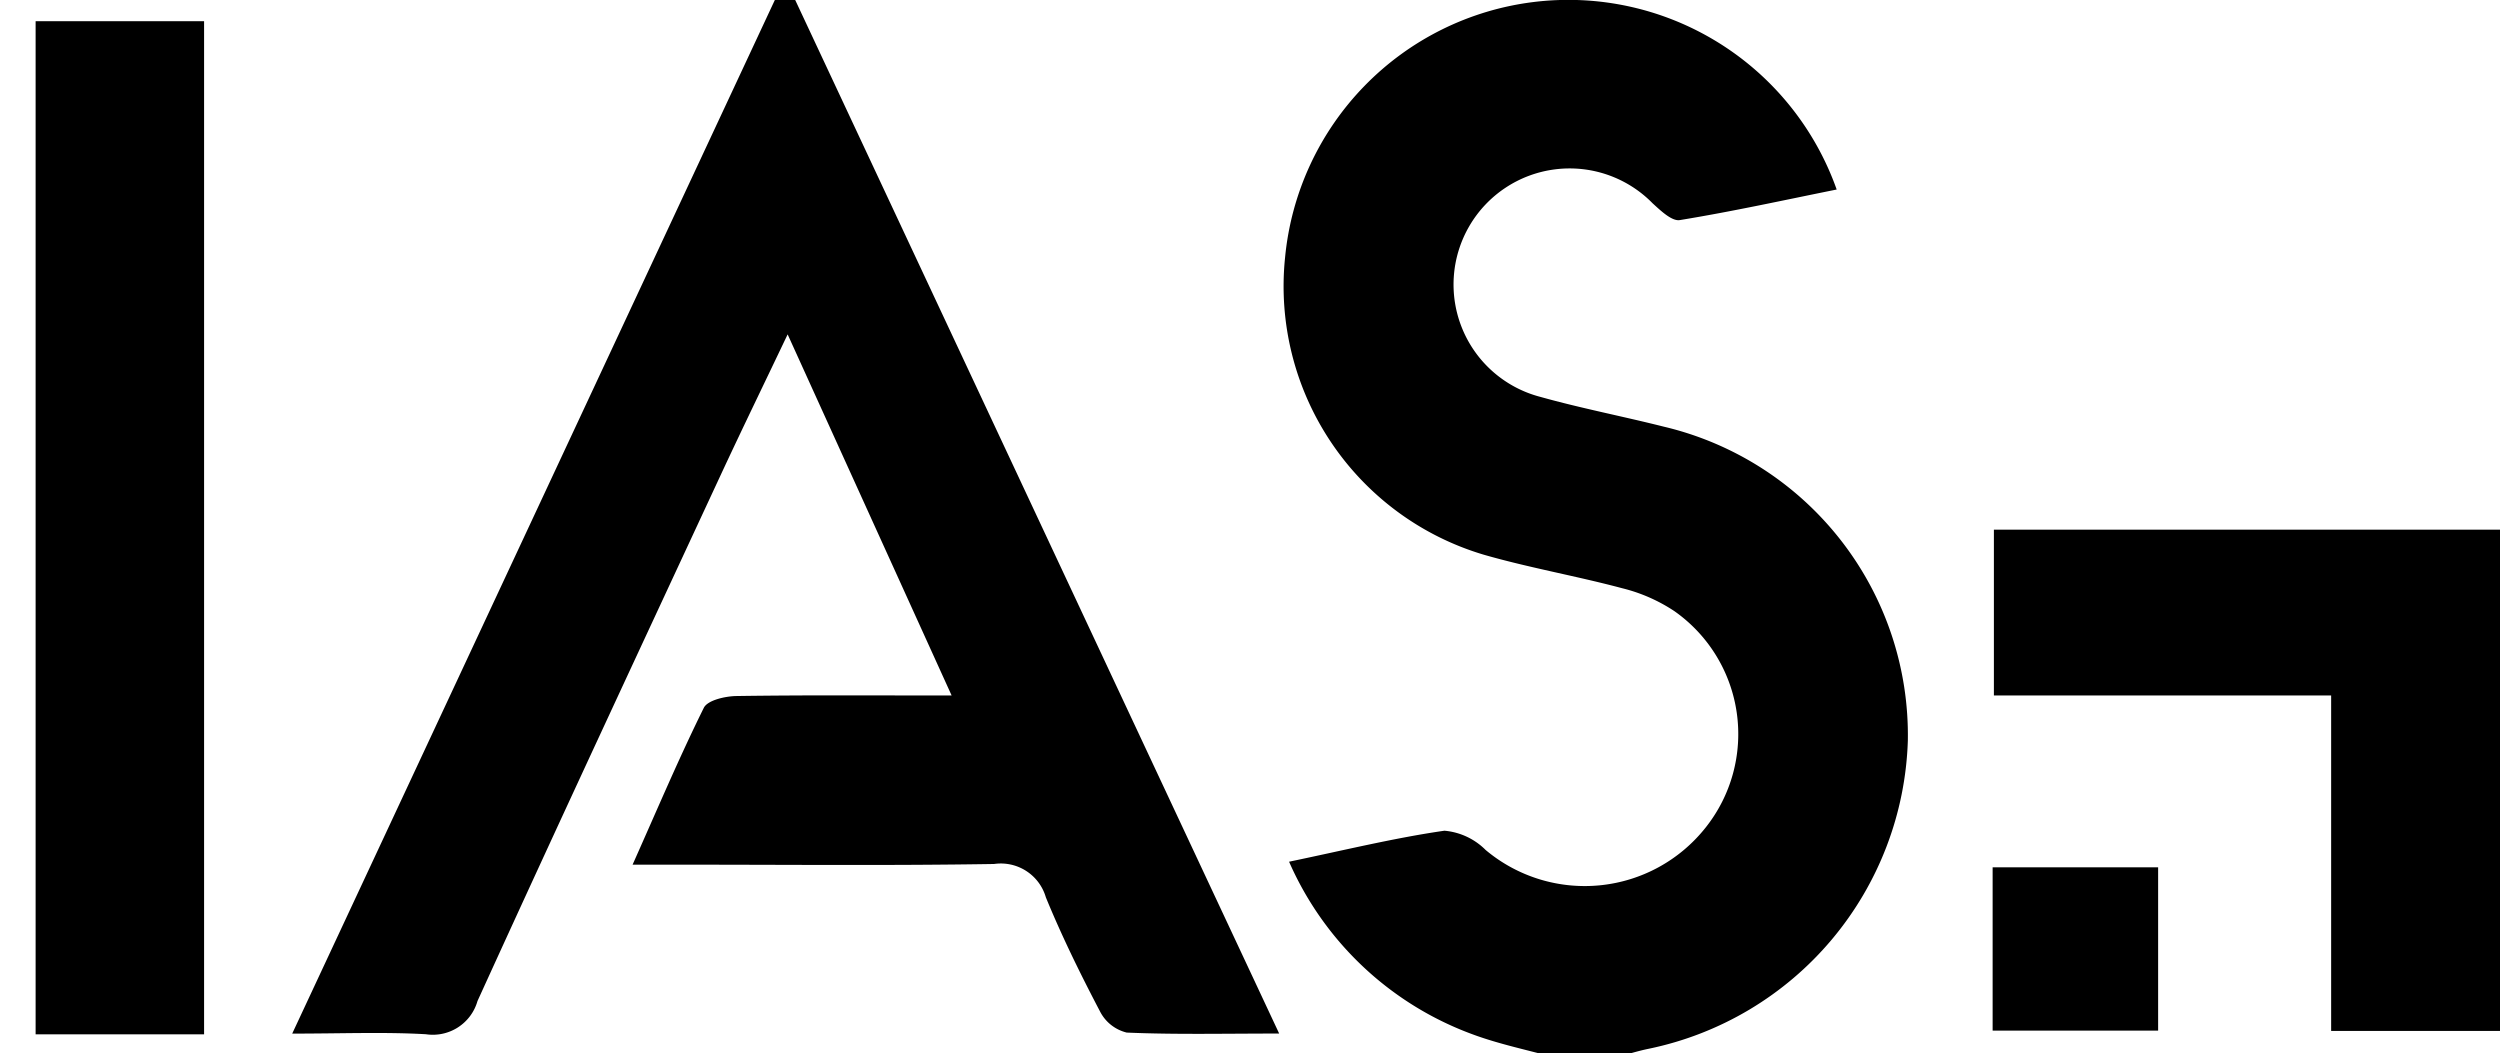 <svg xmlns="http://www.w3.org/2000/svg" xmlns:xlink="http://www.w3.org/1999/xlink" width="111.043" height="46.77" viewBox="0 0 111.043 46.77">
  <defs>
    <clipPath id="clip-path">
      <rect id="Rectangle_7304" data-name="Rectangle 7304" width="111.043" height="46.77" transform="translate(0 -9.756)"/>
    </clipPath>
  </defs>
  <g id="Group_16779" data-name="Group 16779" transform="translate(0 9.756)" clip-path="url(#clip-path)">
    <g id="IAS_SVG_LOGO" transform="translate(1.582 -10.723)">
      <path id="Path_35357" data-name="Path 35357" d="M502.889,55.358c-1.2-.332-2.429-.584-3.592-1.012a14.263,14.263,0,0,1-8.187-7.68c2.456-.511,4.663-1.054,6.9-1.377a2.946,2.946,0,0,1,1.831.856,6.847,6.847,0,0,0,9.76-.982,6.672,6.672,0,0,0-1.384-9.632,7.4,7.4,0,0,0-2.316-1.014c-2.037-.544-4.124-.906-6.148-1.489a12.442,12.442,0,0,1-8.82-13.206,12.641,12.641,0,0,1,24.5-3.013c-2.336.471-4.642.978-6.969,1.358-.355.058-.855-.426-1.208-.747a5.157,5.157,0,1,0-4.982,8.6c1.81.507,3.66.863,5.483,1.323a14.086,14.086,0,0,1,10.837,13.943,14.443,14.443,0,0,1-11.5,13.686c-.495.1-.979.256-1.468.386h-2.739Z" transform="translate(-435.435 -7.424)"/>
      <path id="Path_35358" data-name="Path 35358" d="M0,16.9H7.483v45H0Z" transform="translate(0 -14.991)"/>
      <path id="Path_35359" data-name="Path 35359" d="M122.789,0l21.949,46.874c-2.47,0-4.623.05-6.772-.043a1.815,1.815,0,0,1-1.182-.932c-.869-1.658-1.7-3.345-2.409-5.075a2.082,2.082,0,0,0-2.3-1.481c-4.618.076-9.238.03-13.856.03h-2.2c1.106-2.478,2.068-4.755,3.164-6.967.167-.337.945-.515,1.445-.523,3.06-.046,6.122-.024,9.562-.024l-7.284-16.04c-1.056,2.216-2,4.157-2.912,6.114-3.637,7.827-7.287,15.647-10.865,23.5a2.063,2.063,0,0,1-2.292,1.472c-1.857-.106-3.724-.028-5.937-.028C108.239,31.16,115.45,15.718,122.789,0Z" transform="translate(-89.503)"/>
      <path id="Path_35360" data-name="Path 35360" d="M770.01,216.821h22.483v22.265h-7.5v-14.9h-14.98V216.82Z" transform="translate(-683.032 -192.329)"/>
      <path id="Path_35361" data-name="Path 35361" d="M769.54,356.863V349.61h7.351v7.253Z" transform="translate(-682.615 -310.119)"/>
    </g>
  </g>
</svg>
